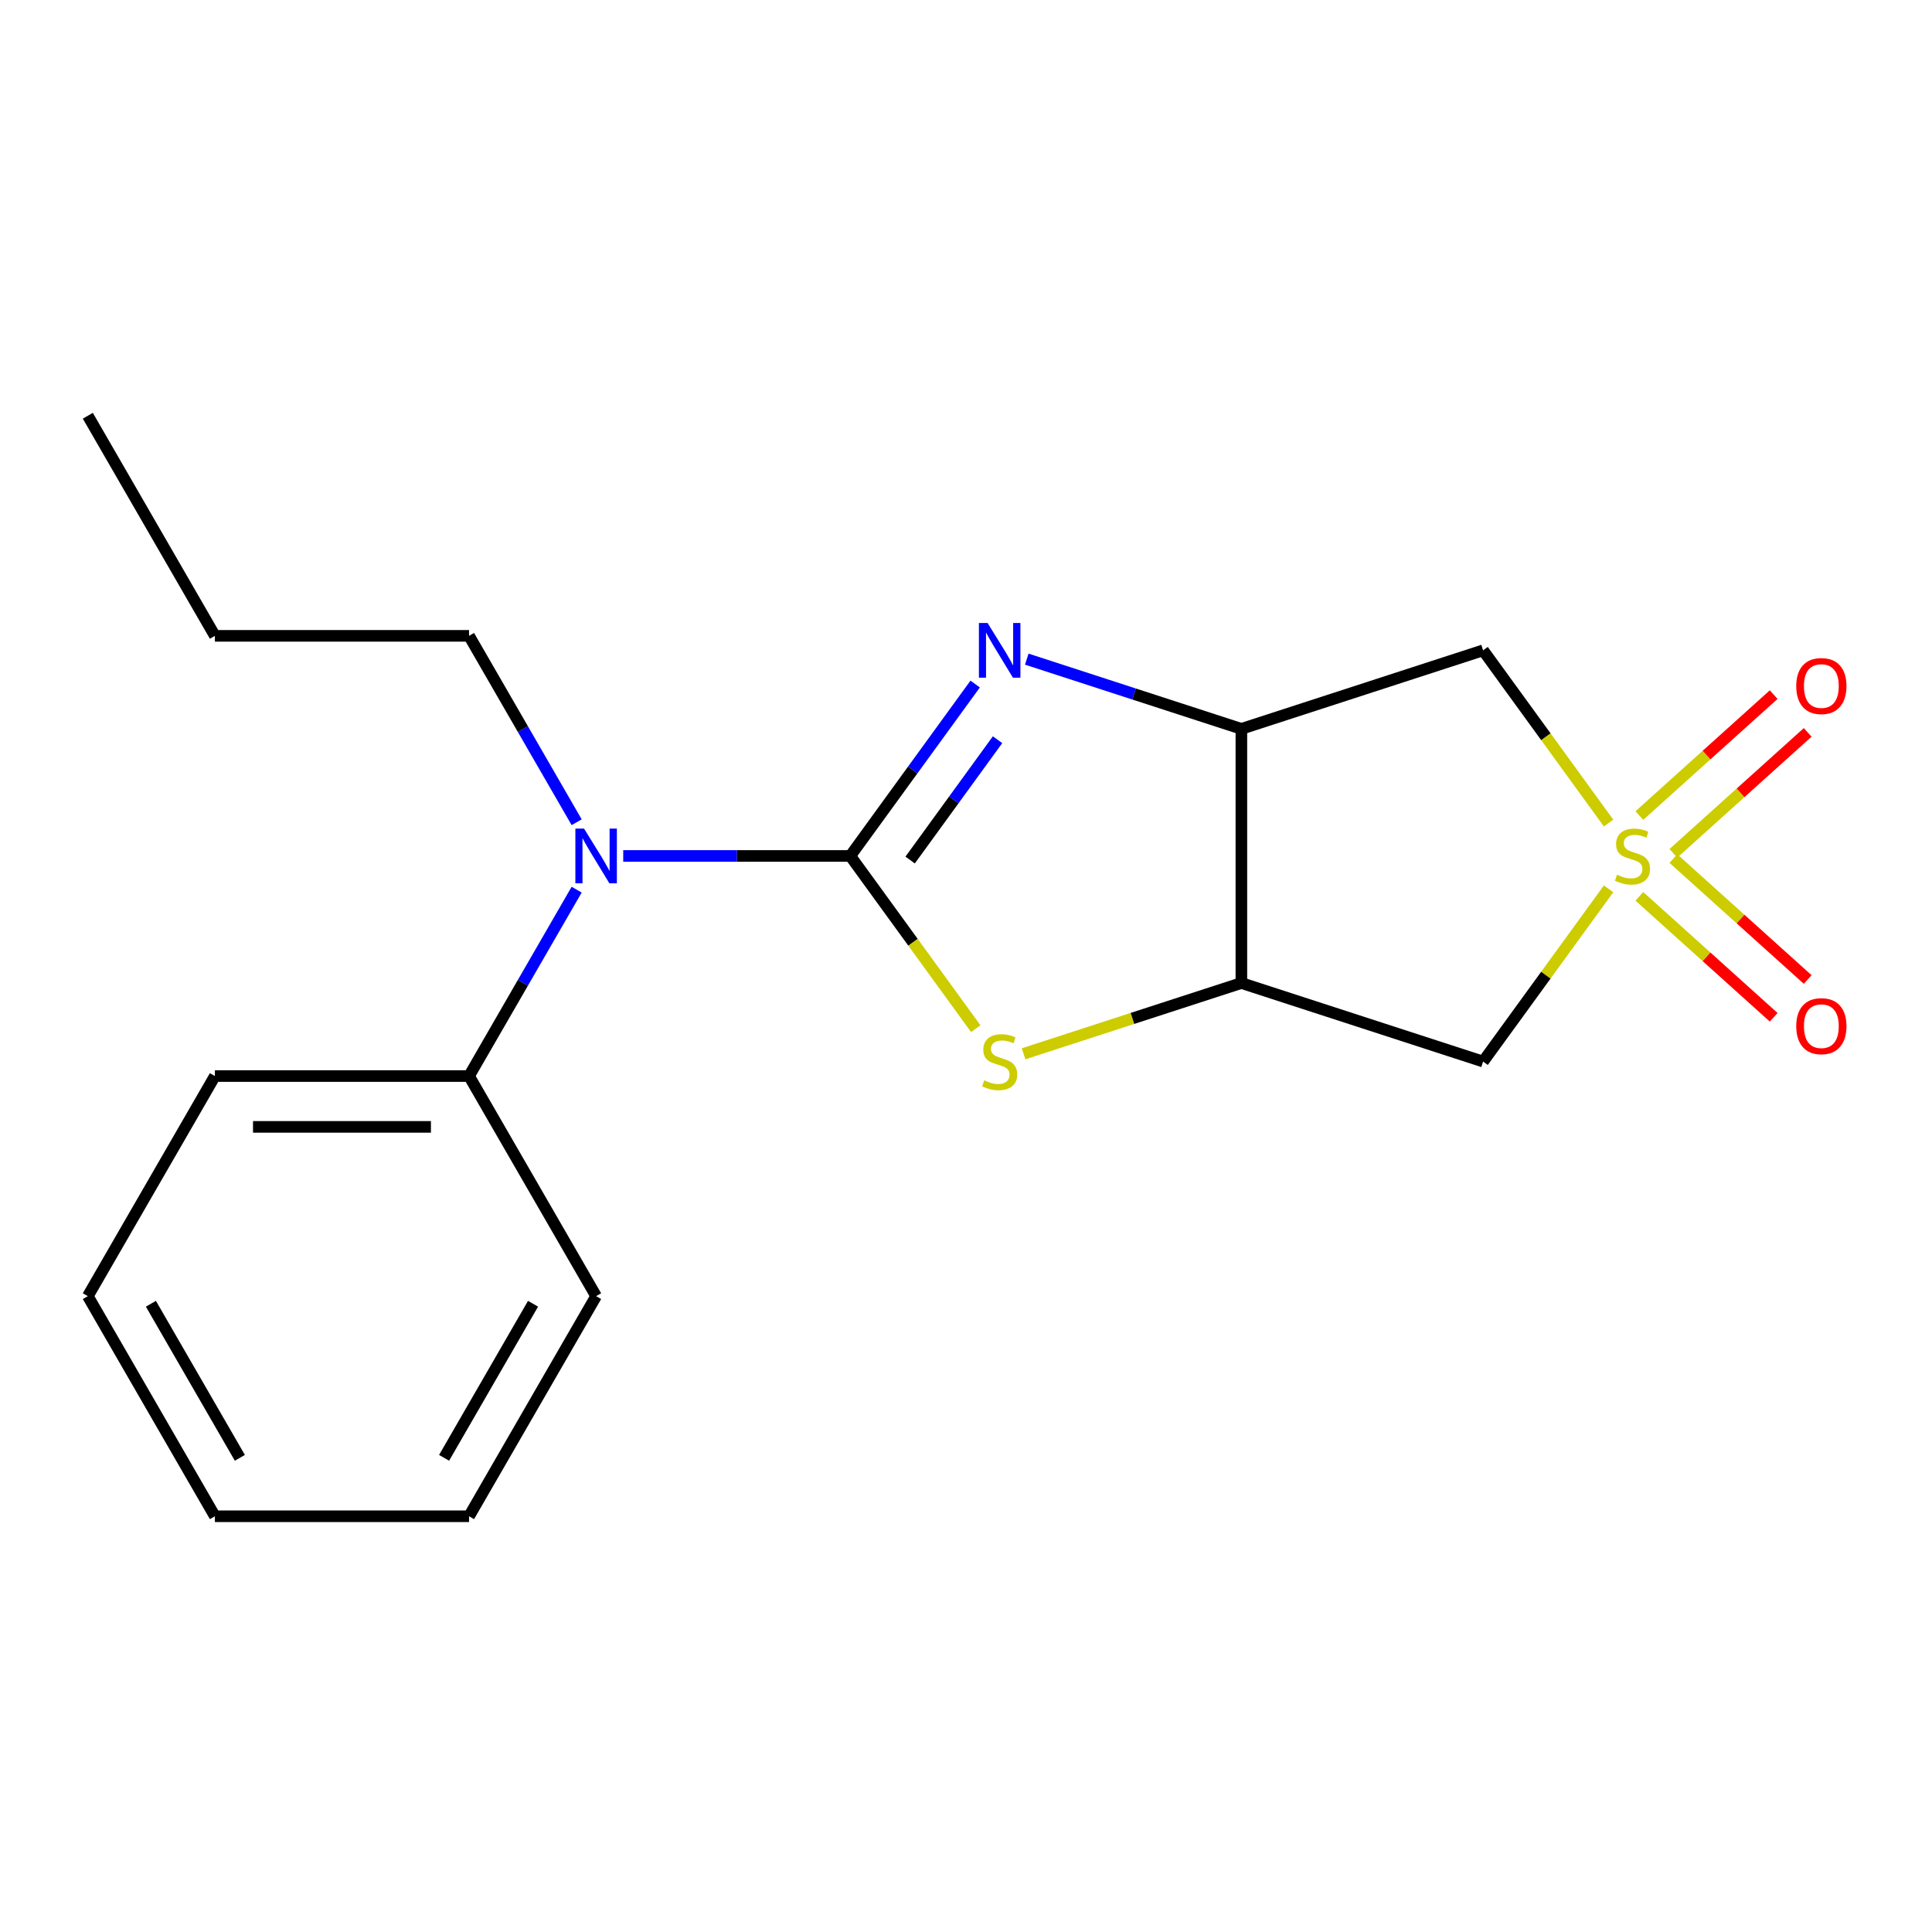<?xml version='1.0' encoding='iso-8859-1'?>
<svg version='1.1' baseProfile='full'
              xmlns='http://www.w3.org/2000/svg'
                      xmlns:rdkit='http://www.rdkit.org/xml'
                      xmlns:xlink='http://www.w3.org/1999/xlink'
                  xml:space='preserve'
width='1000px' height='1000px' viewBox='0 0 1000 1000'>
<!-- END OF HEADER -->
<rect style='opacity:1.0;fill:#FFFFFF;stroke:none' width='1000' height='1000' x='0' y='0'> </rect>
<path class='bond-5' d='M 832.6,426.013 L 800.123,381.313' style='fill:none;fill-rule:evenodd;stroke:#CCCC00;stroke-width:6px;stroke-linecap:butt;stroke-linejoin:miter;stroke-opacity:1' />
<path class='bond-5' d='M 800.123,381.313 L 767.646,336.612' style='fill:none;fill-rule:evenodd;stroke:#000000;stroke-width:6px;stroke-linecap:butt;stroke-linejoin:miter;stroke-opacity:1' />
<path class='bond-6' d='M 832.6,460.062 L 800.123,504.762' style='fill:none;fill-rule:evenodd;stroke:#CCCC00;stroke-width:6px;stroke-linecap:butt;stroke-linejoin:miter;stroke-opacity:1' />
<path class='bond-6' d='M 800.123,504.762 L 767.646,549.463' style='fill:none;fill-rule:evenodd;stroke:#000000;stroke-width:6px;stroke-linecap:butt;stroke-linejoin:miter;stroke-opacity:1' />
<path class='bond-8' d='M 866.14,441.677 L 900.9,410.379' style='fill:none;fill-rule:evenodd;stroke:#CCCC00;stroke-width:6px;stroke-linecap:butt;stroke-linejoin:miter;stroke-opacity:1' />
<path class='bond-8' d='M 900.9,410.379 L 935.659,379.082' style='fill:none;fill-rule:evenodd;stroke:#FF0000;stroke-width:6px;stroke-linecap:butt;stroke-linejoin:miter;stroke-opacity:1' />
<path class='bond-8' d='M 848.535,422.125 L 883.295,390.827' style='fill:none;fill-rule:evenodd;stroke:#CCCC00;stroke-width:6px;stroke-linecap:butt;stroke-linejoin:miter;stroke-opacity:1' />
<path class='bond-8' d='M 883.295,390.827 L 918.054,359.53' style='fill:none;fill-rule:evenodd;stroke:#FF0000;stroke-width:6px;stroke-linecap:butt;stroke-linejoin:miter;stroke-opacity:1' />
<path class='bond-9' d='M 848.535,463.95 L 883.295,495.248' style='fill:none;fill-rule:evenodd;stroke:#CCCC00;stroke-width:6px;stroke-linecap:butt;stroke-linejoin:miter;stroke-opacity:1' />
<path class='bond-9' d='M 883.295,495.248 L 918.054,526.545' style='fill:none;fill-rule:evenodd;stroke:#FF0000;stroke-width:6px;stroke-linecap:butt;stroke-linejoin:miter;stroke-opacity:1' />
<path class='bond-9' d='M 866.14,444.398 L 900.9,475.696' style='fill:none;fill-rule:evenodd;stroke:#CCCC00;stroke-width:6px;stroke-linecap:butt;stroke-linejoin:miter;stroke-opacity:1' />
<path class='bond-9' d='M 900.9,475.696 L 935.659,506.993' style='fill:none;fill-rule:evenodd;stroke:#FF0000;stroke-width:6px;stroke-linecap:butt;stroke-linejoin:miter;stroke-opacity:1' />
<path class='bond-0' d='M 440.102,443.038 L 472.579,487.738' style='fill:none;fill-rule:evenodd;stroke:#000000;stroke-width:6px;stroke-linecap:butt;stroke-linejoin:miter;stroke-opacity:1' />
<path class='bond-0' d='M 472.579,487.738 L 505.056,532.439' style='fill:none;fill-rule:evenodd;stroke:#CCCC00;stroke-width:6px;stroke-linecap:butt;stroke-linejoin:miter;stroke-opacity:1' />
<path class='bond-7' d='M 440.102,443.038 L 381.342,443.038' style='fill:none;fill-rule:evenodd;stroke:#000000;stroke-width:6px;stroke-linecap:butt;stroke-linejoin:miter;stroke-opacity:1' />
<path class='bond-7' d='M 381.342,443.038 L 322.582,443.038' style='fill:none;fill-rule:evenodd;stroke:#0000FF;stroke-width:6px;stroke-linecap:butt;stroke-linejoin:miter;stroke-opacity:1' />
<path class='bond-20' d='M 440.102,443.038 L 472.425,398.549' style='fill:none;fill-rule:evenodd;stroke:#000000;stroke-width:6px;stroke-linecap:butt;stroke-linejoin:miter;stroke-opacity:1' />
<path class='bond-20' d='M 472.425,398.549 L 504.748,354.061' style='fill:none;fill-rule:evenodd;stroke:#0000FF;stroke-width:6px;stroke-linecap:butt;stroke-linejoin:miter;stroke-opacity:1' />
<path class='bond-20' d='M 471.084,445.156 L 493.71,414.014' style='fill:none;fill-rule:evenodd;stroke:#000000;stroke-width:6px;stroke-linecap:butt;stroke-linejoin:miter;stroke-opacity:1' />
<path class='bond-20' d='M 493.71,414.014 L 516.336,382.872' style='fill:none;fill-rule:evenodd;stroke:#0000FF;stroke-width:6px;stroke-linecap:butt;stroke-linejoin:miter;stroke-opacity:1' />
<path class='bond-1' d='M 531.454,341.17 L 586.995,359.217' style='fill:none;fill-rule:evenodd;stroke:#0000FF;stroke-width:6px;stroke-linecap:butt;stroke-linejoin:miter;stroke-opacity:1' />
<path class='bond-1' d='M 586.995,359.217 L 642.536,377.263' style='fill:none;fill-rule:evenodd;stroke:#000000;stroke-width:6px;stroke-linecap:butt;stroke-linejoin:miter;stroke-opacity:1' />
<path class='bond-2' d='M 529.794,545.444 L 586.165,527.128' style='fill:none;fill-rule:evenodd;stroke:#CCCC00;stroke-width:6px;stroke-linecap:butt;stroke-linejoin:miter;stroke-opacity:1' />
<path class='bond-2' d='M 586.165,527.128 L 642.536,508.812' style='fill:none;fill-rule:evenodd;stroke:#000000;stroke-width:6px;stroke-linecap:butt;stroke-linejoin:miter;stroke-opacity:1' />
<path class='bond-3' d='M 642.536,377.263 L 767.646,336.612' style='fill:none;fill-rule:evenodd;stroke:#000000;stroke-width:6px;stroke-linecap:butt;stroke-linejoin:miter;stroke-opacity:1' />
<path class='bond-19' d='M 642.536,377.263 L 642.536,508.812' style='fill:none;fill-rule:evenodd;stroke:#000000;stroke-width:6px;stroke-linecap:butt;stroke-linejoin:miter;stroke-opacity:1' />
<path class='bond-4' d='M 642.536,508.812 L 767.646,549.463' style='fill:none;fill-rule:evenodd;stroke:#000000;stroke-width:6px;stroke-linecap:butt;stroke-linejoin:miter;stroke-opacity:1' />
<path class='bond-10' d='M 298.479,460.486 L 270.629,508.724' style='fill:none;fill-rule:evenodd;stroke:#0000FF;stroke-width:6px;stroke-linecap:butt;stroke-linejoin:miter;stroke-opacity:1' />
<path class='bond-10' d='M 270.629,508.724 L 242.778,556.962' style='fill:none;fill-rule:evenodd;stroke:#000000;stroke-width:6px;stroke-linecap:butt;stroke-linejoin:miter;stroke-opacity:1' />
<path class='bond-11' d='M 298.479,425.589 L 270.629,377.351' style='fill:none;fill-rule:evenodd;stroke:#0000FF;stroke-width:6px;stroke-linecap:butt;stroke-linejoin:miter;stroke-opacity:1' />
<path class='bond-11' d='M 270.629,377.351 L 242.778,329.113' style='fill:none;fill-rule:evenodd;stroke:#000000;stroke-width:6px;stroke-linecap:butt;stroke-linejoin:miter;stroke-opacity:1' />
<path class='bond-12' d='M 242.778,556.962 L 111.229,556.962' style='fill:none;fill-rule:evenodd;stroke:#000000;stroke-width:6px;stroke-linecap:butt;stroke-linejoin:miter;stroke-opacity:1' />
<path class='bond-12' d='M 223.046,583.272 L 130.962,583.272' style='fill:none;fill-rule:evenodd;stroke:#000000;stroke-width:6px;stroke-linecap:butt;stroke-linejoin:miter;stroke-opacity:1' />
<path class='bond-13' d='M 242.778,556.962 L 308.553,670.887' style='fill:none;fill-rule:evenodd;stroke:#000000;stroke-width:6px;stroke-linecap:butt;stroke-linejoin:miter;stroke-opacity:1' />
<path class='bond-14' d='M 242.778,329.113 L 111.229,329.113' style='fill:none;fill-rule:evenodd;stroke:#000000;stroke-width:6px;stroke-linecap:butt;stroke-linejoin:miter;stroke-opacity:1' />
<path class='bond-16' d='M 111.229,556.962 L 45.455,670.887' style='fill:none;fill-rule:evenodd;stroke:#000000;stroke-width:6px;stroke-linecap:butt;stroke-linejoin:miter;stroke-opacity:1' />
<path class='bond-17' d='M 308.553,670.887 L 242.778,784.812' style='fill:none;fill-rule:evenodd;stroke:#000000;stroke-width:6px;stroke-linecap:butt;stroke-linejoin:miter;stroke-opacity:1' />
<path class='bond-17' d='M 275.902,674.821 L 229.86,754.569' style='fill:none;fill-rule:evenodd;stroke:#000000;stroke-width:6px;stroke-linecap:butt;stroke-linejoin:miter;stroke-opacity:1' />
<path class='bond-15' d='M 111.229,329.113 L 45.455,215.188' style='fill:none;fill-rule:evenodd;stroke:#000000;stroke-width:6px;stroke-linecap:butt;stroke-linejoin:miter;stroke-opacity:1' />
<path class='bond-21' d='M 45.455,670.887 L 111.229,784.812' style='fill:none;fill-rule:evenodd;stroke:#000000;stroke-width:6px;stroke-linecap:butt;stroke-linejoin:miter;stroke-opacity:1' />
<path class='bond-21' d='M 78.106,674.821 L 124.148,754.569' style='fill:none;fill-rule:evenodd;stroke:#000000;stroke-width:6px;stroke-linecap:butt;stroke-linejoin:miter;stroke-opacity:1' />
<path class='bond-18' d='M 242.778,784.812 L 111.229,784.812' style='fill:none;fill-rule:evenodd;stroke:#000000;stroke-width:6px;stroke-linecap:butt;stroke-linejoin:miter;stroke-opacity:1' />
<path  class='atom-0' d='M 836.969 452.758
Q 837.289 452.878, 838.609 453.438
Q 839.929 453.998, 841.369 454.358
Q 842.849 454.678, 844.289 454.678
Q 846.969 454.678, 848.529 453.398
Q 850.089 452.078, 850.089 449.798
Q 850.089 448.238, 849.289 447.278
Q 848.529 446.318, 847.329 445.798
Q 846.129 445.278, 844.129 444.678
Q 841.609 443.918, 840.089 443.198
Q 838.609 442.478, 837.529 440.958
Q 836.489 439.438, 836.489 436.878
Q 836.489 433.318, 838.889 431.118
Q 841.329 428.918, 846.129 428.918
Q 849.409 428.918, 853.129 430.478
L 852.209 433.558
Q 848.809 432.158, 846.249 432.158
Q 843.489 432.158, 841.969 433.318
Q 840.449 434.438, 840.489 436.398
Q 840.489 437.918, 841.249 438.838
Q 842.049 439.758, 843.169 440.278
Q 844.329 440.798, 846.249 441.398
Q 848.809 442.198, 850.329 442.998
Q 851.849 443.798, 852.929 445.438
Q 854.049 447.038, 854.049 449.798
Q 854.049 453.718, 851.409 455.838
Q 848.809 457.918, 844.449 457.918
Q 841.929 457.918, 840.009 457.358
Q 838.129 456.838, 835.889 455.918
L 836.969 452.758
' fill='#CCCC00'/>
<path  class='atom-2' d='M 511.165 322.452
L 520.445 337.452
Q 521.365 338.932, 522.845 341.612
Q 524.325 344.292, 524.405 344.452
L 524.405 322.452
L 528.165 322.452
L 528.165 350.772
L 524.285 350.772
L 514.325 334.372
Q 513.165 332.452, 511.925 330.252
Q 510.725 328.052, 510.365 327.372
L 510.365 350.772
L 506.685 350.772
L 506.685 322.452
L 511.165 322.452
' fill='#0000FF'/>
<path  class='atom-3' d='M 509.425 559.183
Q 509.745 559.303, 511.065 559.863
Q 512.385 560.423, 513.825 560.783
Q 515.305 561.103, 516.745 561.103
Q 519.425 561.103, 520.985 559.823
Q 522.545 558.503, 522.545 556.223
Q 522.545 554.663, 521.745 553.703
Q 520.985 552.743, 519.785 552.223
Q 518.585 551.703, 516.585 551.103
Q 514.065 550.343, 512.545 549.623
Q 511.065 548.903, 509.985 547.383
Q 508.945 545.863, 508.945 543.303
Q 508.945 539.743, 511.345 537.543
Q 513.785 535.343, 518.585 535.343
Q 521.865 535.343, 525.585 536.903
L 524.665 539.983
Q 521.265 538.583, 518.705 538.583
Q 515.945 538.583, 514.425 539.743
Q 512.905 540.863, 512.945 542.823
Q 512.945 544.343, 513.705 545.263
Q 514.505 546.183, 515.625 546.703
Q 516.785 547.223, 518.705 547.823
Q 521.265 548.623, 522.785 549.423
Q 524.305 550.223, 525.385 551.863
Q 526.505 553.463, 526.505 556.223
Q 526.505 560.143, 523.865 562.263
Q 521.265 564.343, 516.905 564.343
Q 514.385 564.343, 512.465 563.783
Q 510.585 563.263, 508.345 562.343
L 509.425 559.183
' fill='#CCCC00'/>
<path  class='atom-8' d='M 302.293 428.878
L 311.573 443.878
Q 312.493 445.358, 313.973 448.038
Q 315.453 450.718, 315.533 450.878
L 315.533 428.878
L 319.293 428.878
L 319.293 457.198
L 315.413 457.198
L 305.453 440.798
Q 304.293 438.878, 303.053 436.678
Q 301.853 434.478, 301.493 433.798
L 301.493 457.198
L 297.813 457.198
L 297.813 428.878
L 302.293 428.878
' fill='#0000FF'/>
<path  class='atom-9' d='M 929.729 355.094
Q 929.729 348.294, 933.089 344.494
Q 936.449 340.694, 942.729 340.694
Q 949.009 340.694, 952.369 344.494
Q 955.729 348.294, 955.729 355.094
Q 955.729 361.974, 952.329 365.894
Q 948.929 369.774, 942.729 369.774
Q 936.489 369.774, 933.089 365.894
Q 929.729 362.014, 929.729 355.094
M 942.729 366.574
Q 947.049 366.574, 949.369 363.694
Q 951.729 360.774, 951.729 355.094
Q 951.729 349.534, 949.369 346.734
Q 947.049 343.894, 942.729 343.894
Q 938.409 343.894, 936.049 346.694
Q 933.729 349.494, 933.729 355.094
Q 933.729 360.814, 936.049 363.694
Q 938.409 366.574, 942.729 366.574
' fill='#FF0000'/>
<path  class='atom-10' d='M 929.729 531.141
Q 929.729 524.341, 933.089 520.541
Q 936.449 516.741, 942.729 516.741
Q 949.009 516.741, 952.369 520.541
Q 955.729 524.341, 955.729 531.141
Q 955.729 538.021, 952.329 541.941
Q 948.929 545.821, 942.729 545.821
Q 936.489 545.821, 933.089 541.941
Q 929.729 538.061, 929.729 531.141
M 942.729 542.621
Q 947.049 542.621, 949.369 539.741
Q 951.729 536.821, 951.729 531.141
Q 951.729 525.581, 949.369 522.781
Q 947.049 519.941, 942.729 519.941
Q 938.409 519.941, 936.049 522.741
Q 933.729 525.541, 933.729 531.141
Q 933.729 536.861, 936.049 539.741
Q 938.409 542.621, 942.729 542.621
' fill='#FF0000'/>
</svg>
